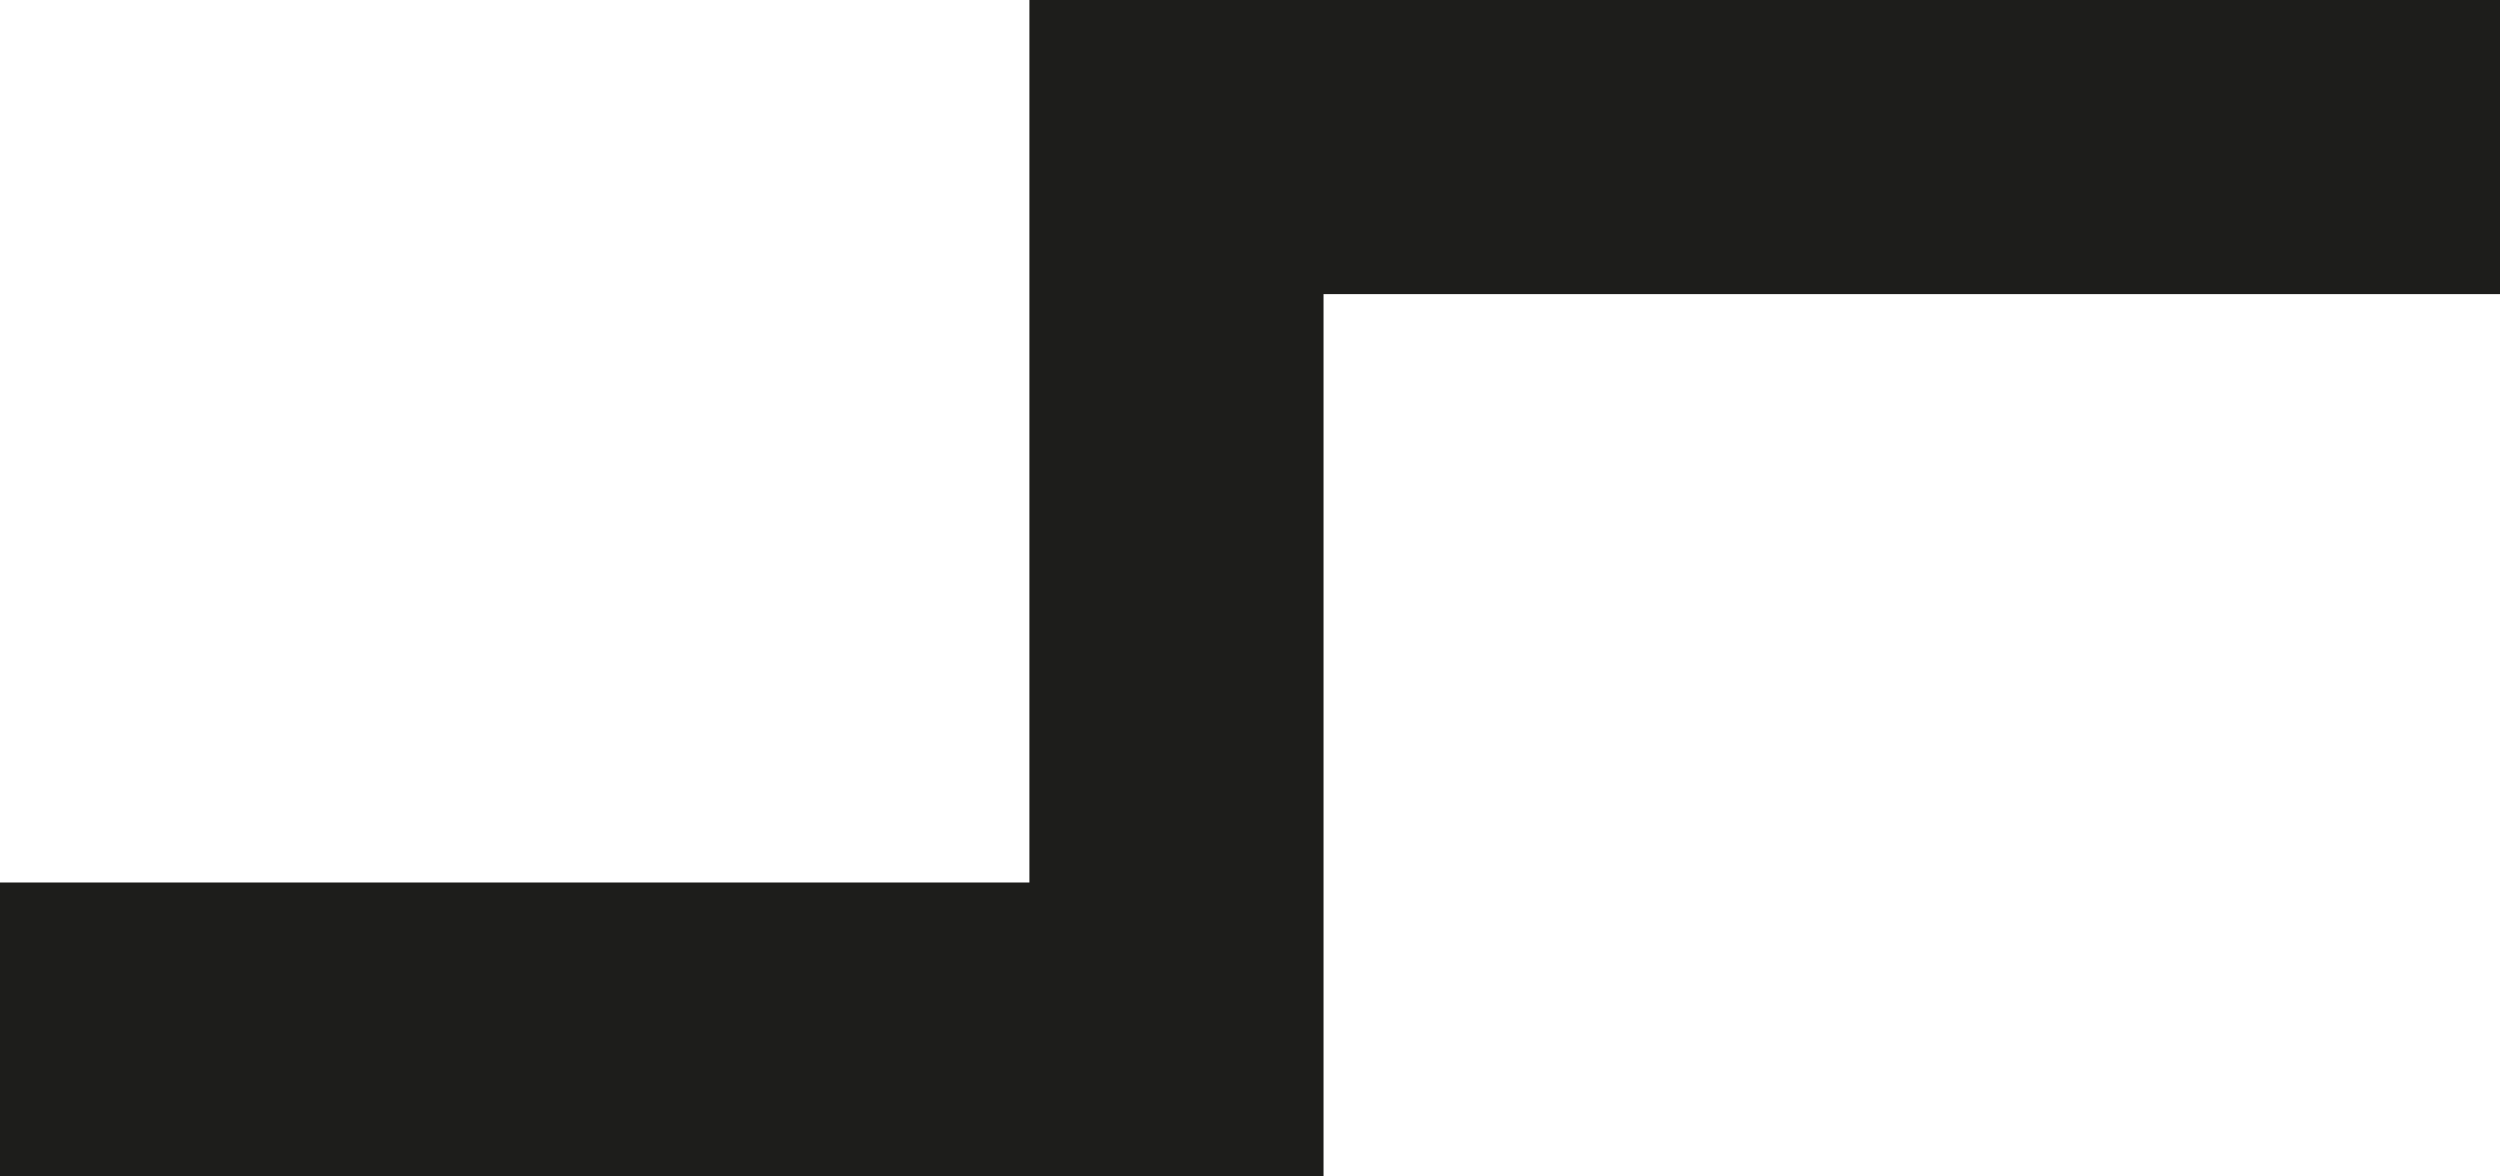 <?xml version="1.0" encoding="utf-8"?>
<svg xmlns="http://www.w3.org/2000/svg" fill="none" height="100%" overflow="visible" preserveAspectRatio="none" style="display: block;" viewBox="0 0 17 8" width="100%">
<path d="M0 7.001H8V1L17 1" id="arrow_body" stroke="#1D1D1B" stroke-width="2"/>
</svg>